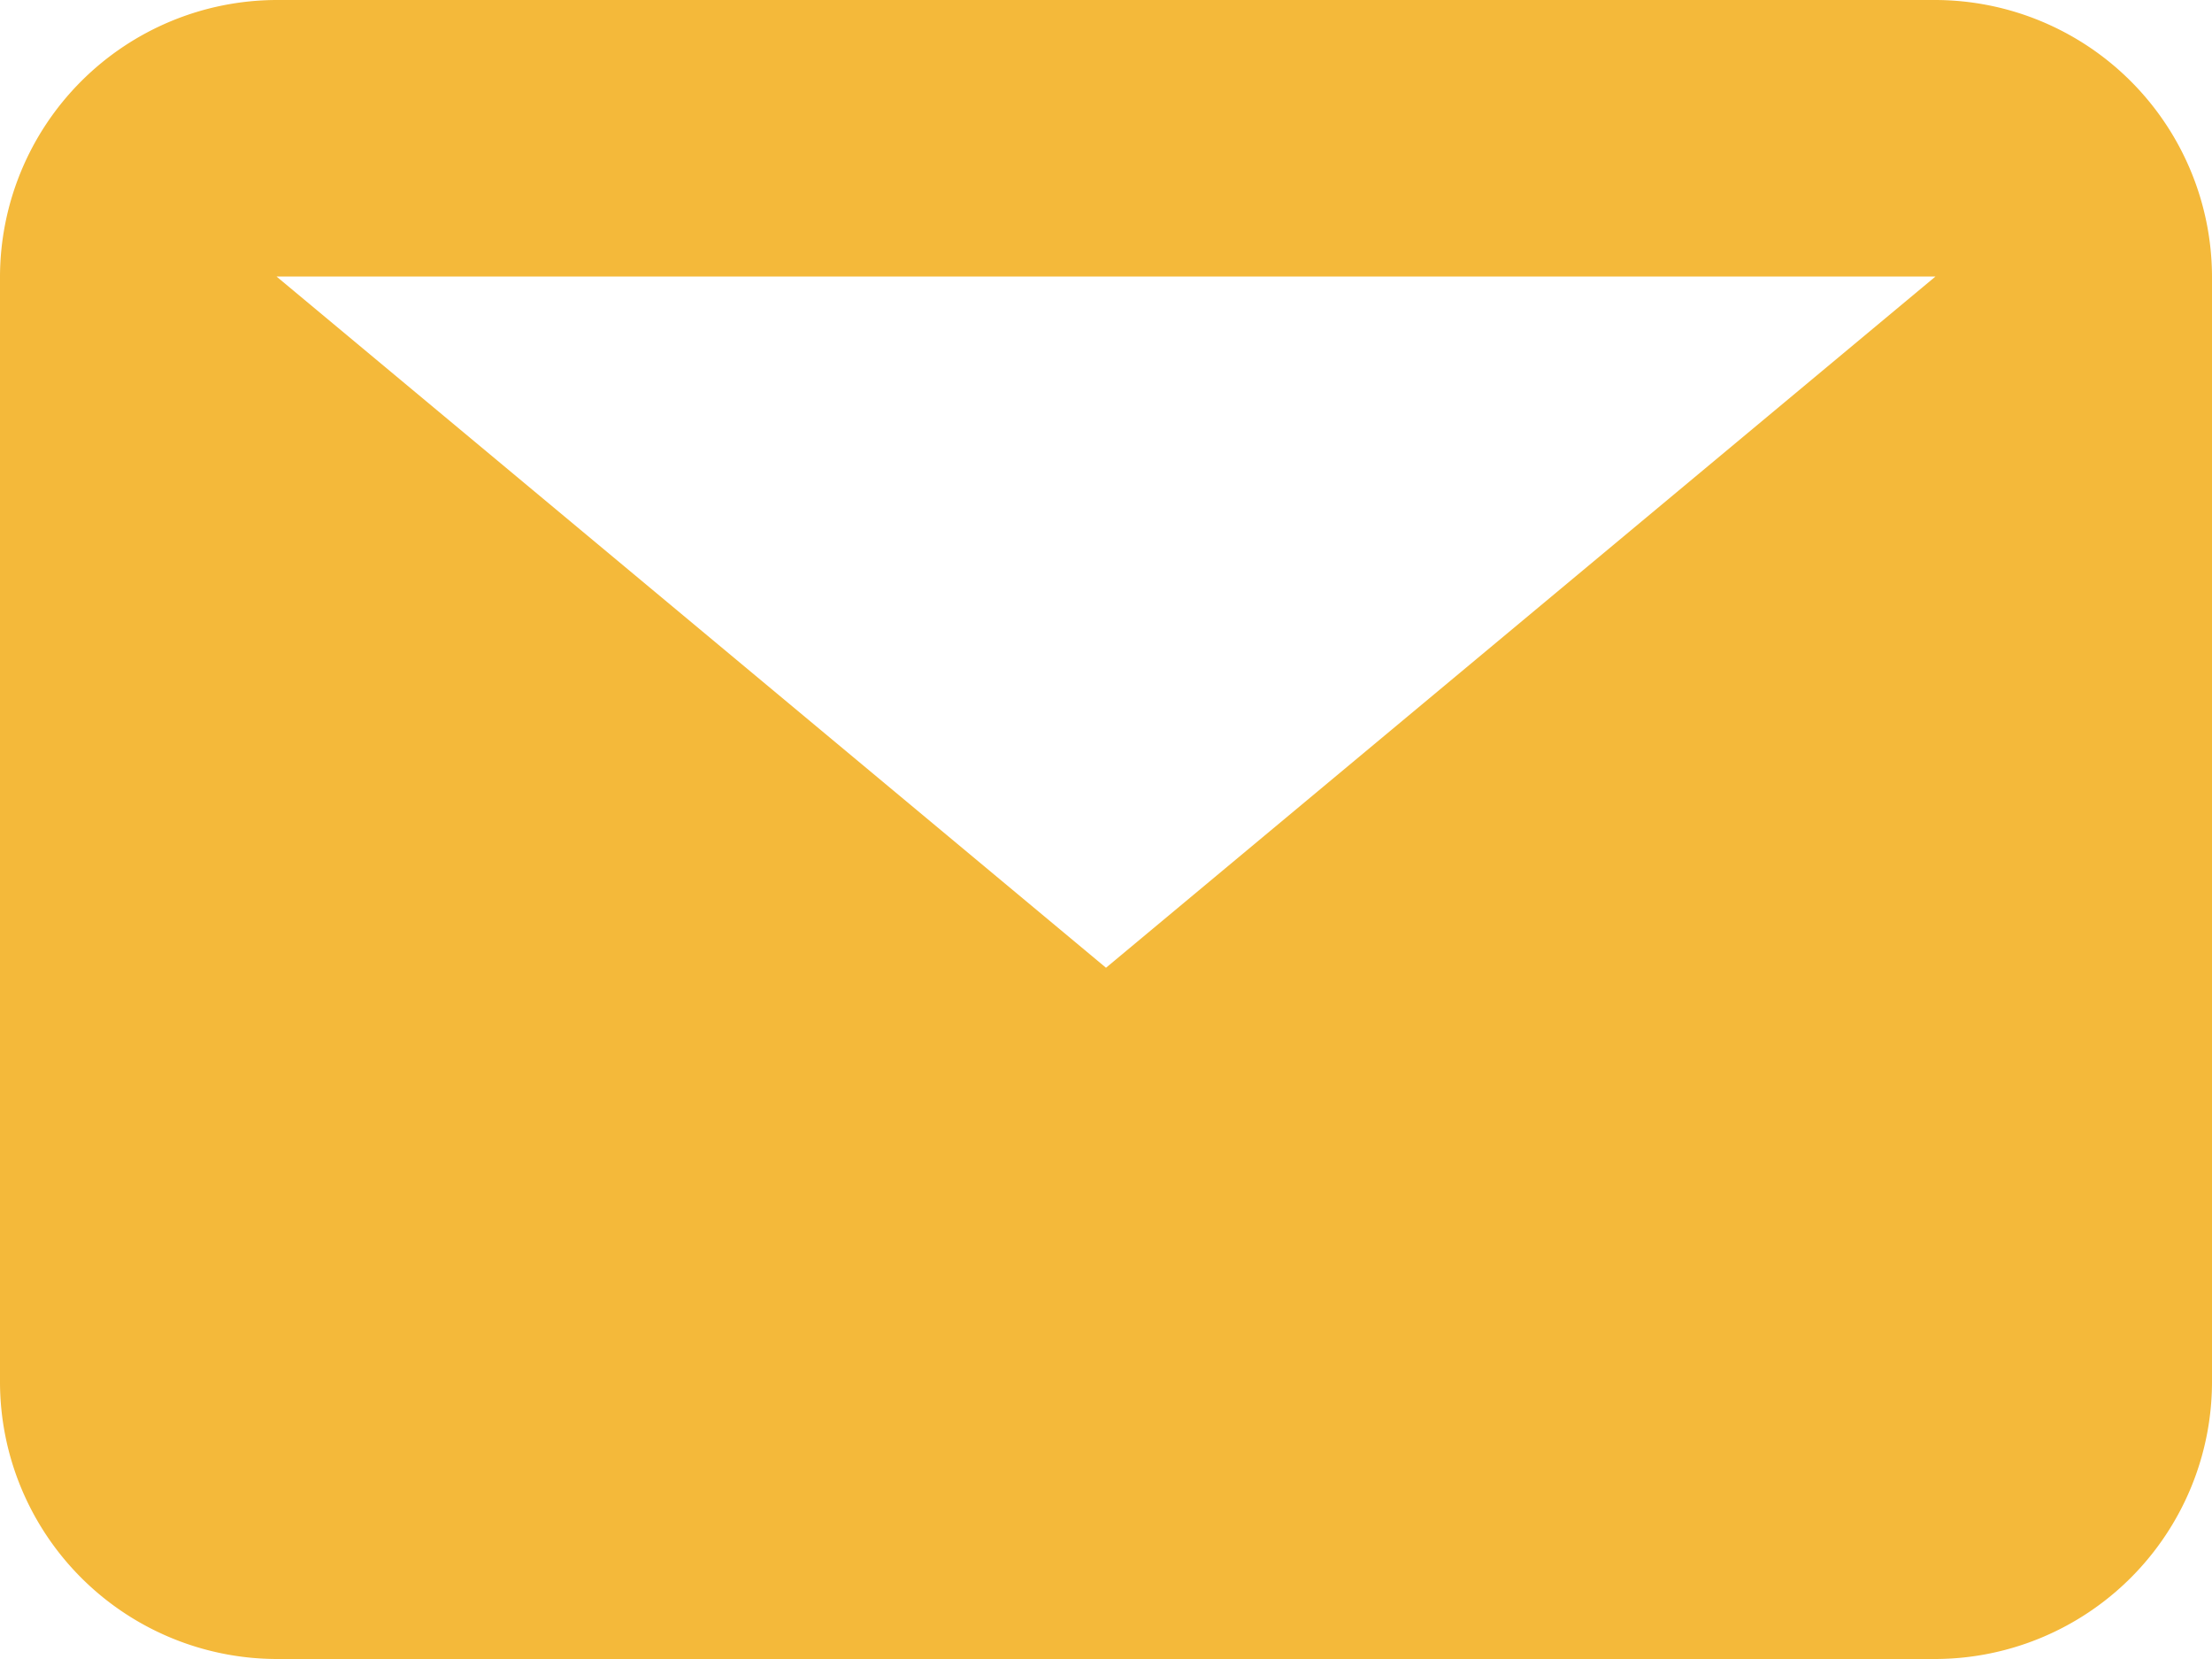 <svg xmlns="http://www.w3.org/2000/svg" width="24" height="18" viewBox="0 0 24 18">
    <defs>
        <style>
            .cls-1{fill:#f4b93a;fill-rule:evenodd}
        </style>
    </defs>
    <path id="Path_50" d="M21 3H3l9 7.5zM0 3a3.009 3.009 0 0 1 3-3h18a3.009 3.009 0 0 1 3 3v12a3.009 3.009 0 0 1-3 3H3a3.009 3.009 0 0 1-3-3z" class="cls-1" data-name="Path 50"/>
</svg>
